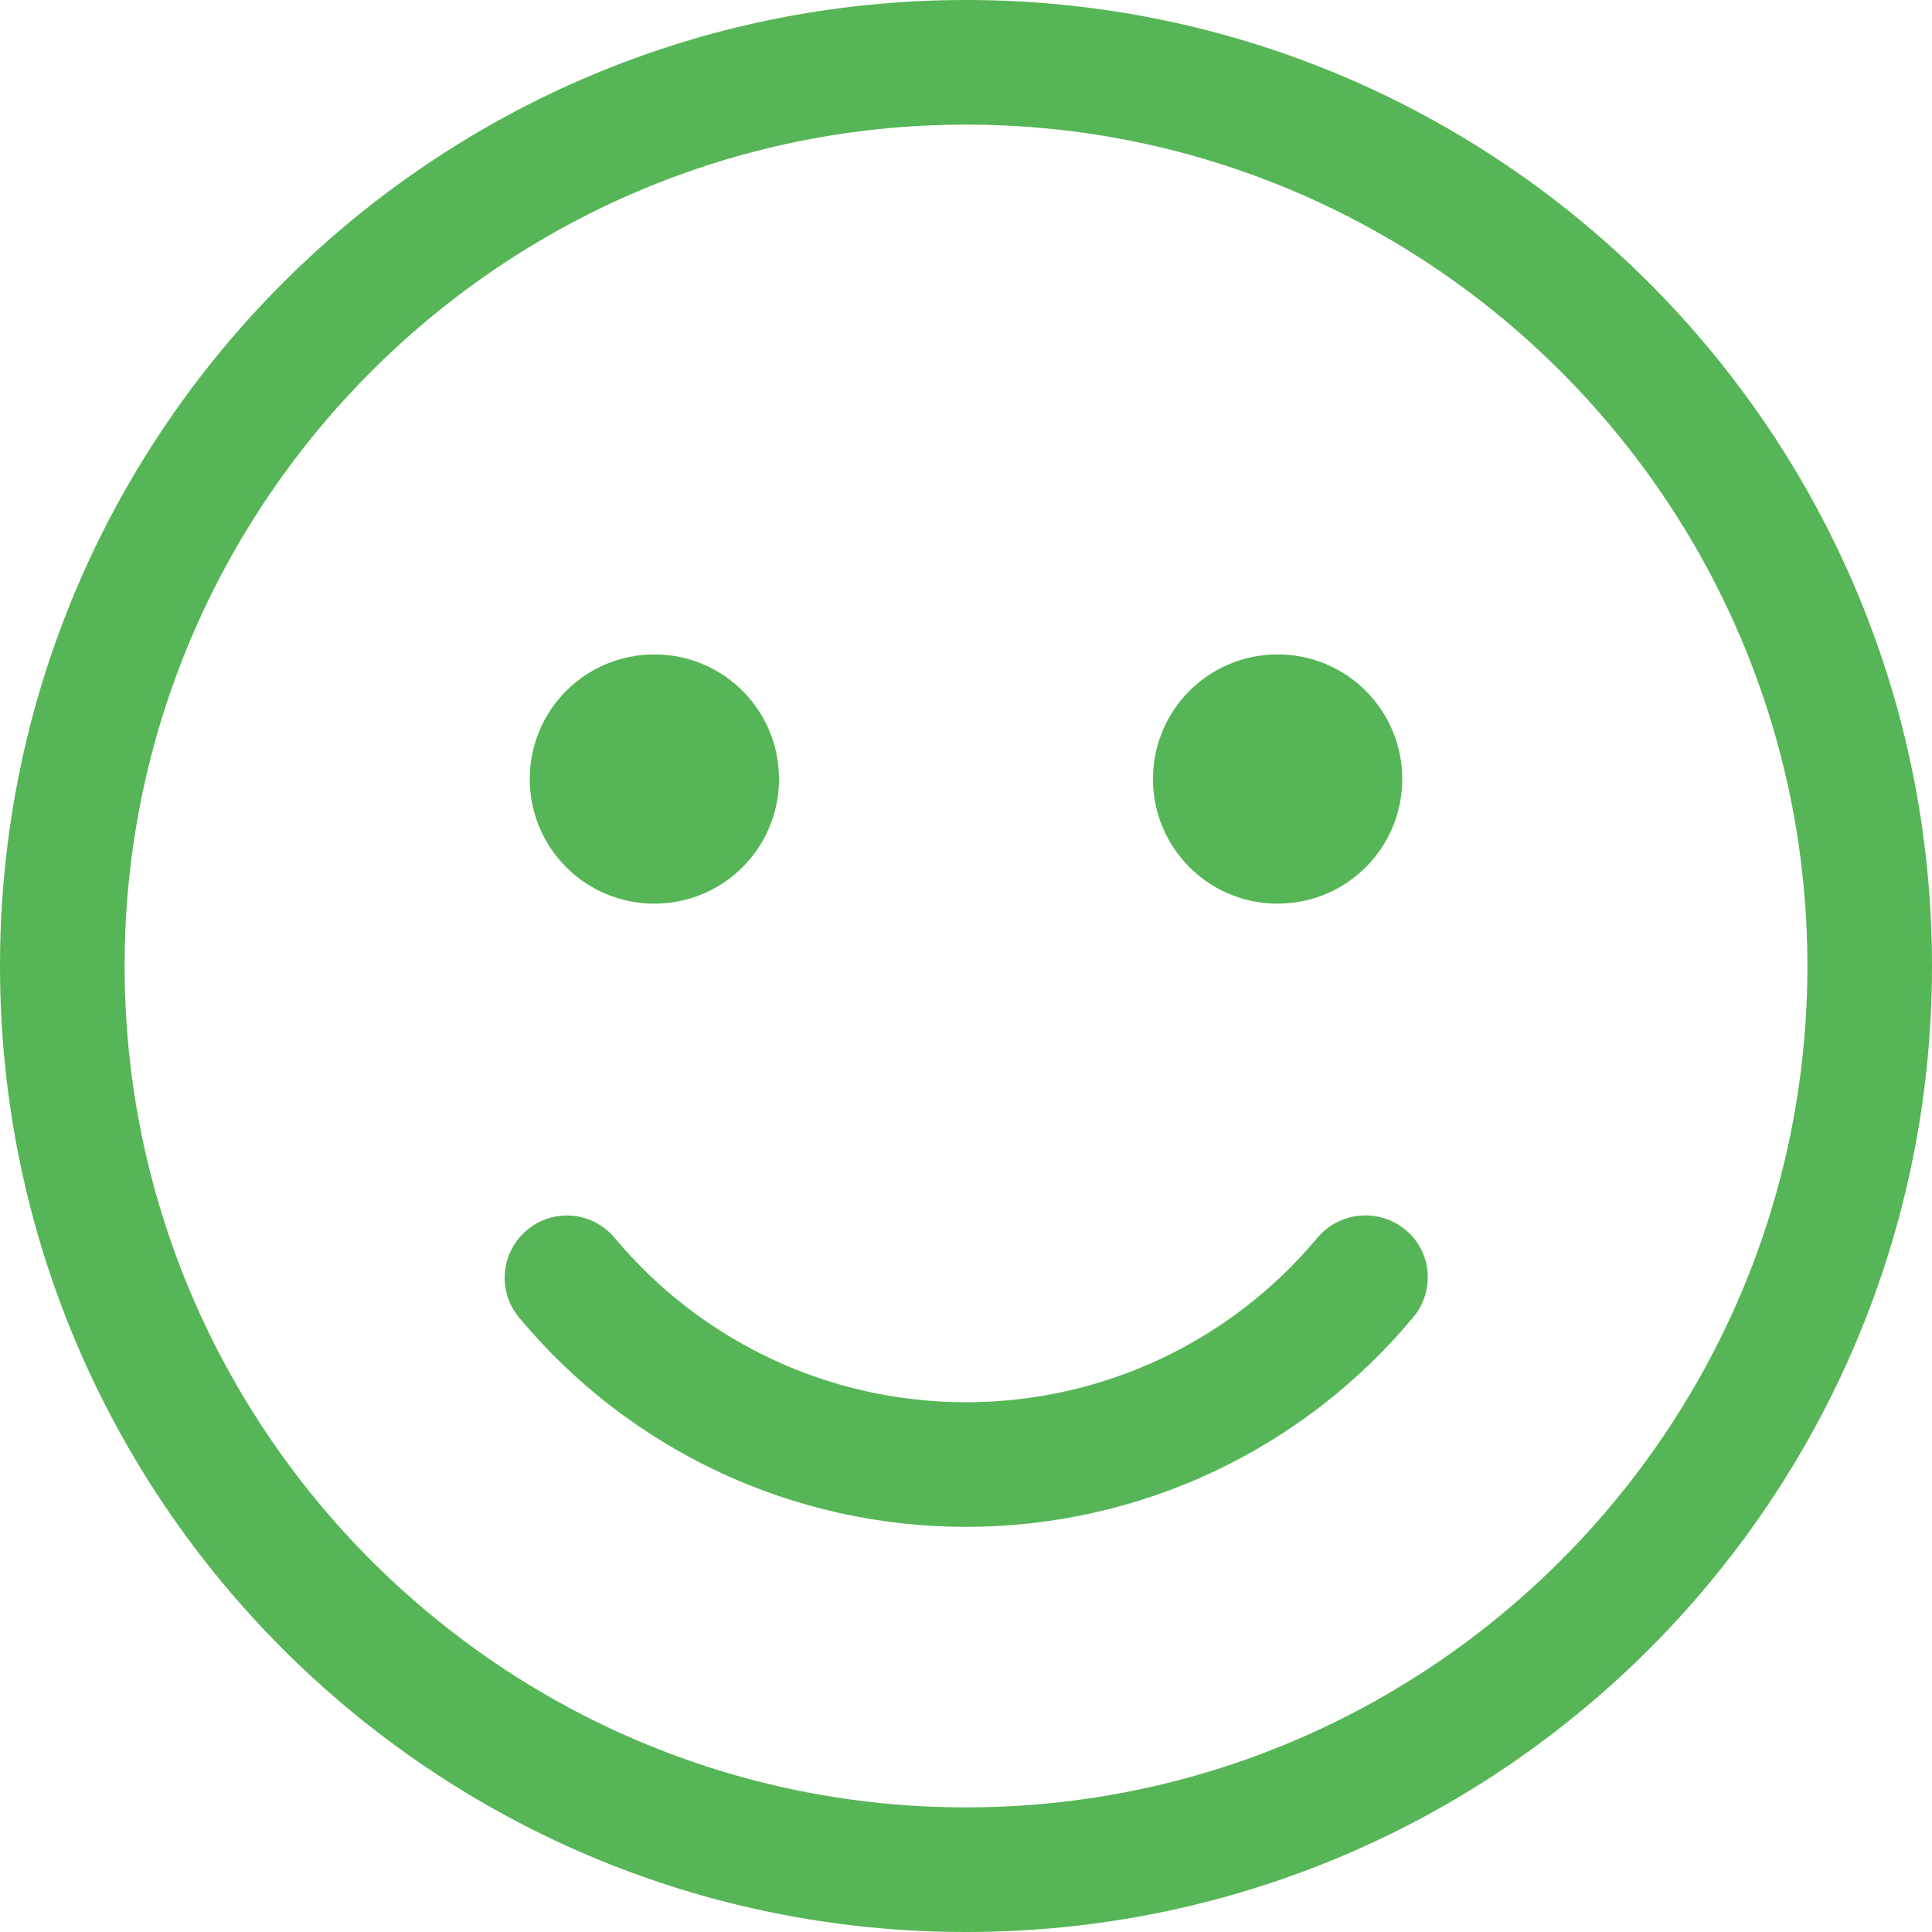 <svg xmlns="http://www.w3.org/2000/svg" width="40" height="40" viewBox="0 0 40 40">
    <g fill="none" fill-rule="evenodd">
        <g fill="#56B556" fill-rule="nonzero">
            <g>
                <path d="M20 0C8.952 0 0 8.952 0 20s8.952 20 20 20 20-8.952 20-20S31.048 0 20 0zm0 37.42c-9.605 0-17.42-7.815-17.42-17.42S10.396 2.58 20 2.58 37.42 10.396 37.42 20 29.604 37.42 20 37.42zm7.274-11.791c-1.806 2.161-4.46 3.403-7.274 3.403-2.815 0-5.468-1.242-7.274-3.403-.46-.548-1.274-.62-1.815-.161-.548.46-.62 1.266-.161 1.814 2.29 2.75 5.67 4.33 9.25 4.33s6.96-1.58 9.258-4.338c.46-.548.387-1.363-.161-1.814-.549-.452-1.363-.38-1.823.169zm-13.726-6.92c1.428 0 2.581-1.153 2.581-2.58s-1.153-2.58-2.58-2.58c-1.428 0-2.581 1.153-2.581 2.58s1.153 2.58 2.58 2.58zm12.904 0c1.427 0 2.58-1.153 2.58-2.58s-1.153-2.58-2.58-2.58c-1.428 0-2.581 1.153-2.581 2.58s1.153 2.58 2.58 2.58z"
                      transform="translate(-949 -585) translate(949 585)"/>
            </g>
        </g>
    </g>
</svg>
